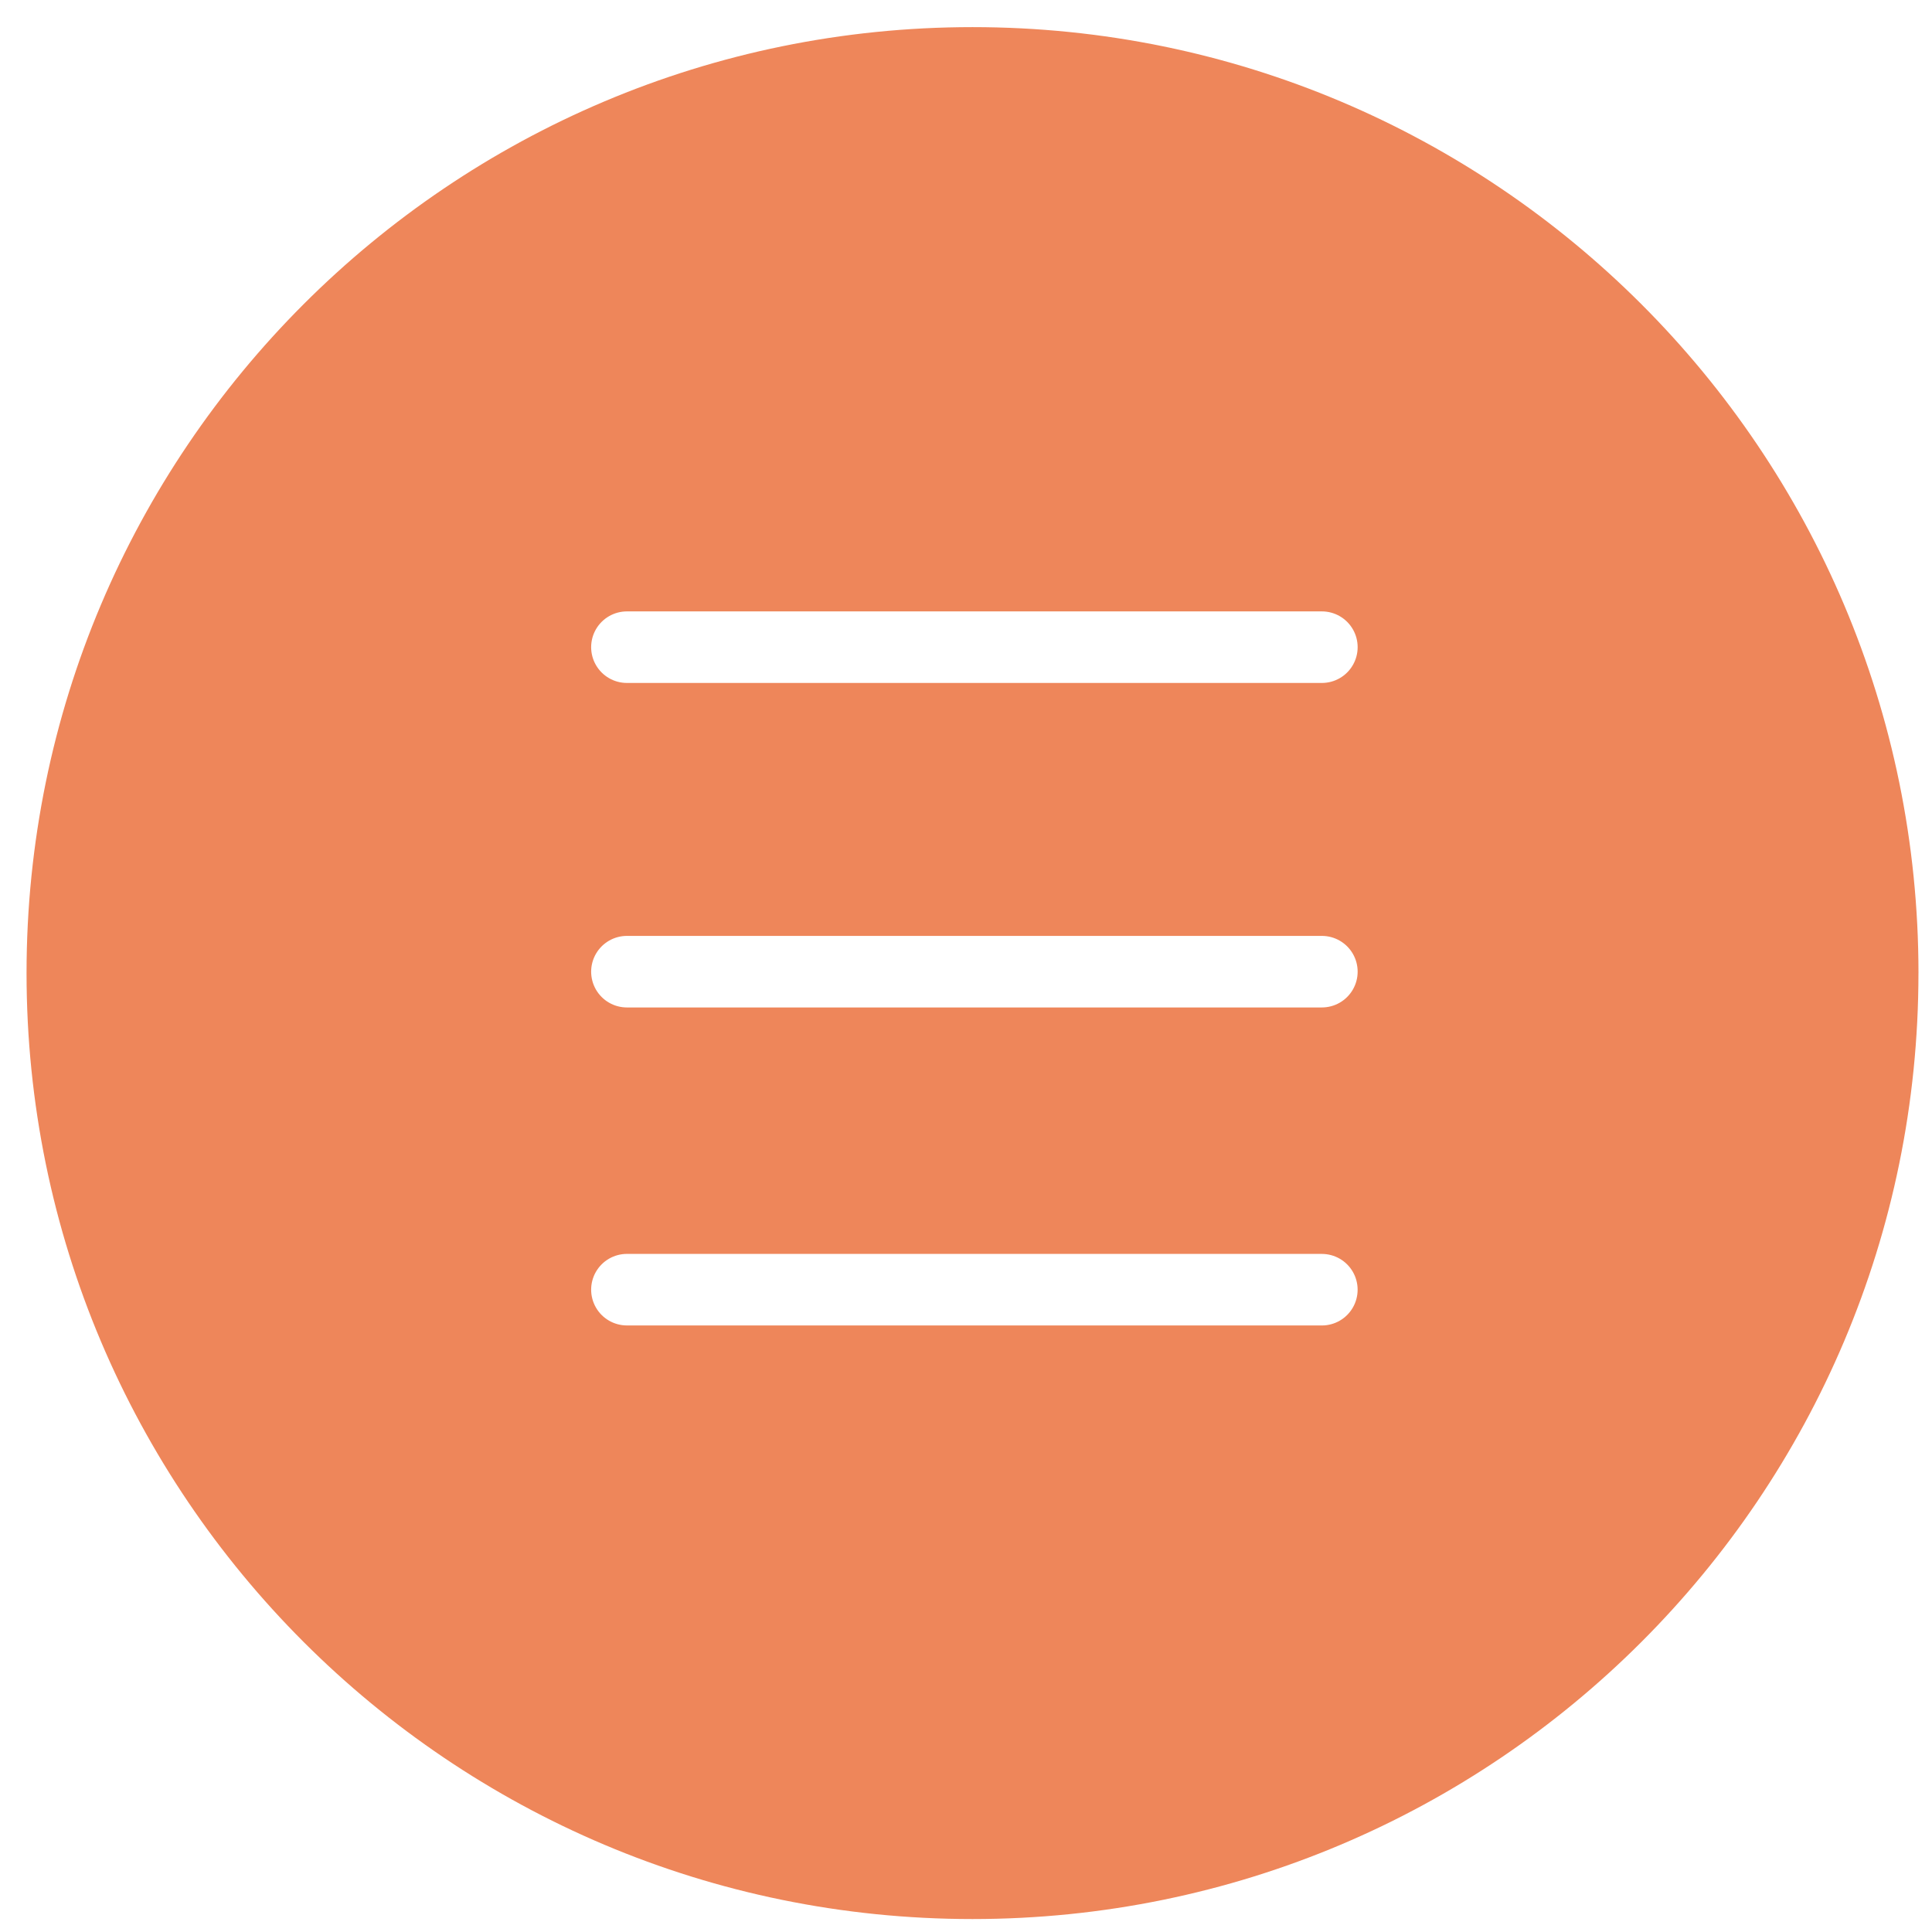 <svg width="81" height="81" viewBox="0 0 81 81" xmlns="http://www.w3.org/2000/svg">
    <defs>
        <filter id="gd0i6qi2qa">
            <feColorMatrix in="SourceGraphic" values="0 0 0 0 1 0 0 0 0 1 0 0 0 0 1 0 0 0 1 0"/>
        </filter>
    </defs>
    <g fill="none" fill-rule="evenodd">
        <path d="M80.432 40.797c0 21.904-17.756 39.66-39.659 39.66S1.113 62.7 1.113 40.797c0-21.903 17.757-39.66 39.66-39.66 21.903 0 39.66 17.757 39.66 39.66" fill="#ee865a"/>
        <g filter="url(#gd0i6qi2qa)" stroke-linecap="round" stroke-linejoin="round" transform="translate(.5 .5)">
            <g stroke="#FFF" stroke-width="3">
                <path d="M25.784 26.633H54.92M25.784 40.238H54.92M25.784 53.57l29.135.001"/>
            </g>
        </g>
    </g>
</svg>
